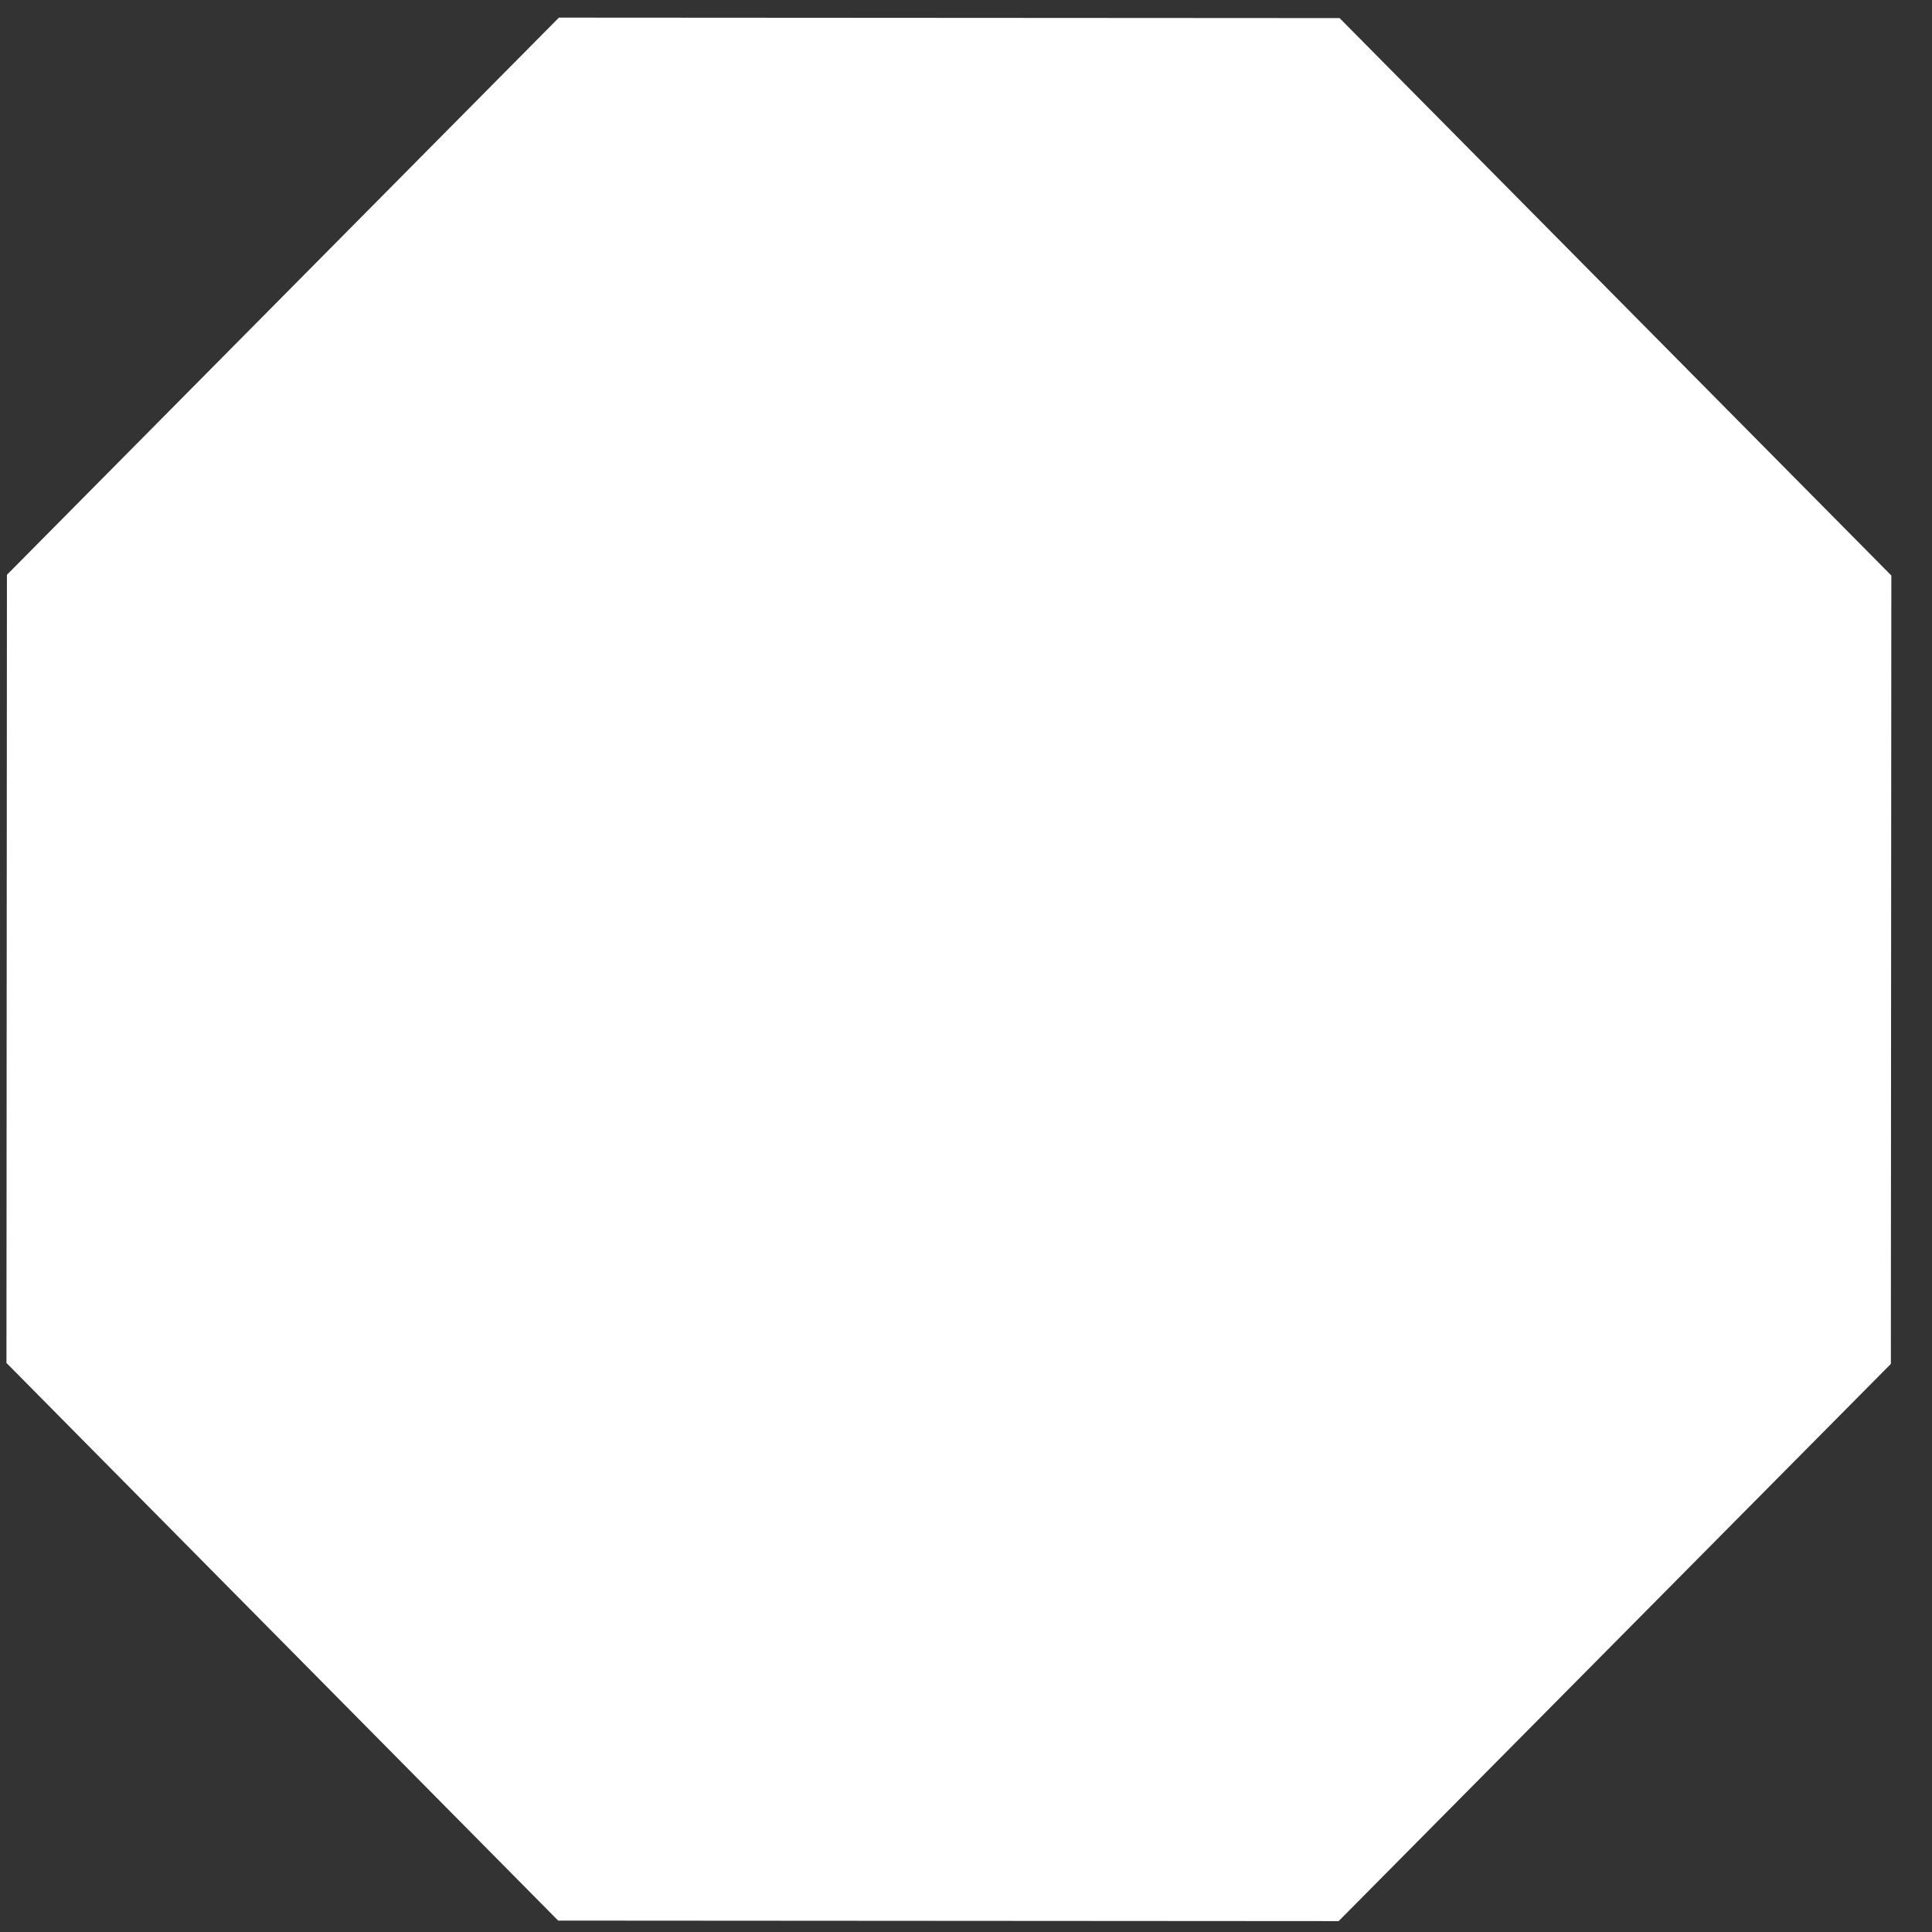 <?xml version="1.0" encoding="UTF-8"?> <svg xmlns="http://www.w3.org/2000/svg" width="41" height="41" viewBox="0 0 41 41" fill="none"><rect x="0" y="0" width="41" height="41" fill="#333333" stroke="none"/><path d="M11.861 0.374L28.428 0.384L40.137 12.213L40.127 28.944L28.408 40.769L11.845 40.758L0.137 28.924L0.147 12.198L11.861 0.374Z" fill="white"></path></svg> 